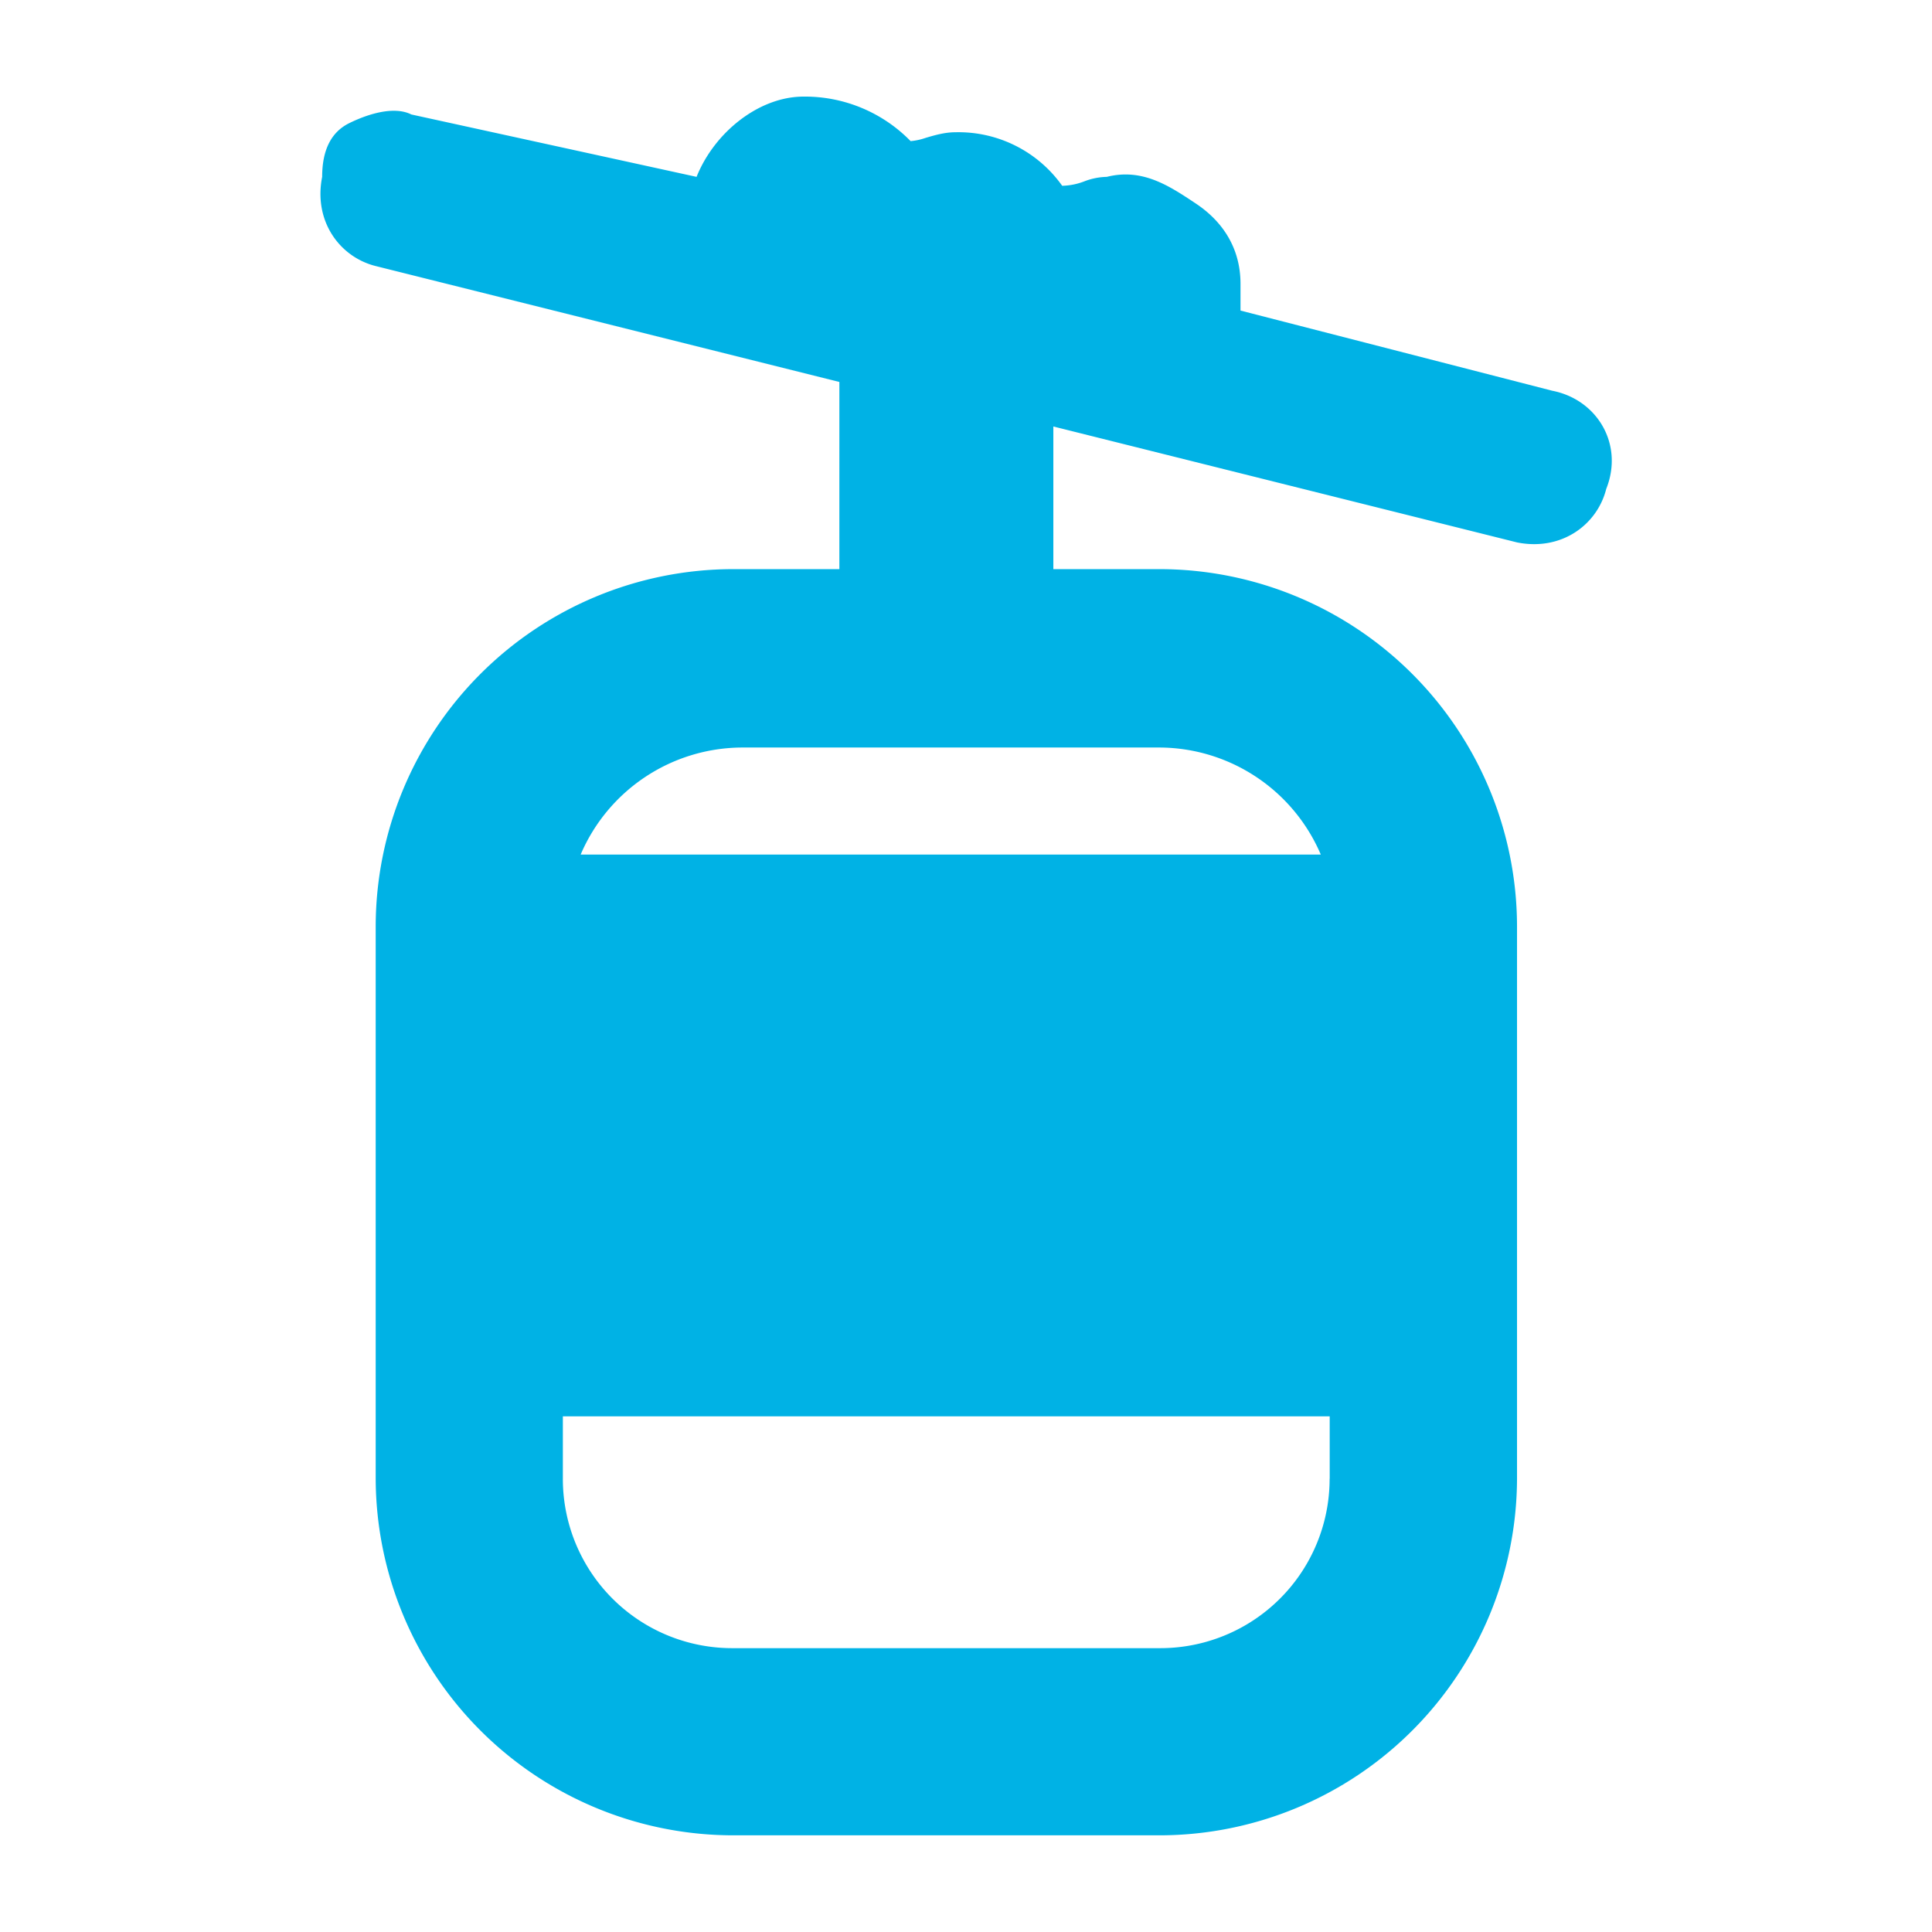 <svg viewBox="0 0 24 24" fill="none" xmlns="http://www.w3.org/2000/svg"><path fill-rule="evenodd" clip-rule="evenodd" d="m19.287 4.855-3.877-.997v-.332c0-.443-.221-.775-.554-.997-.332-.221-.664-.443-1.107-.332a.82.82 0 0 0-.277.055.819.819 0 0 1-.277.056 1.579 1.579 0 0 0-1.33-.665c-.13 0-.259.038-.367.07a.773.773 0 0 1-.186.04 1.834 1.834 0 0 0-1.33-.553c-.553 0-1.107.443-1.329.997L5.11 1.422c-.222-.111-.554 0-.776.11-.221.111-.332.333-.332.665-.11.554.221.997.665 1.108l5.76 1.44V7.07h-1.33a4.444 4.444 0 0 0-4.43 4.43v6.868a4.444 4.444 0 0 0 4.43 4.431h5.317a4.444 4.444 0 0 0 4.431-4.43v-6.868a4.444 4.444 0 0 0-4.43-4.431h-1.33V5.298l5.76 1.44c.554.111.997-.221 1.108-.664.221-.554-.111-1.108-.665-1.219Zm-2.77 13.514a2.103 2.103 0 0 1-2.104 2.105H9.096a2.103 2.103 0 0 1-2.104-2.105v-.775h9.526v.775Zm-.11-7.754a2.188 2.188 0 0 0-1.994-1.329H9.207a2.19 2.19 0 0 0-1.994 1.33h9.194Z" fill="#00B2E5"/></svg>